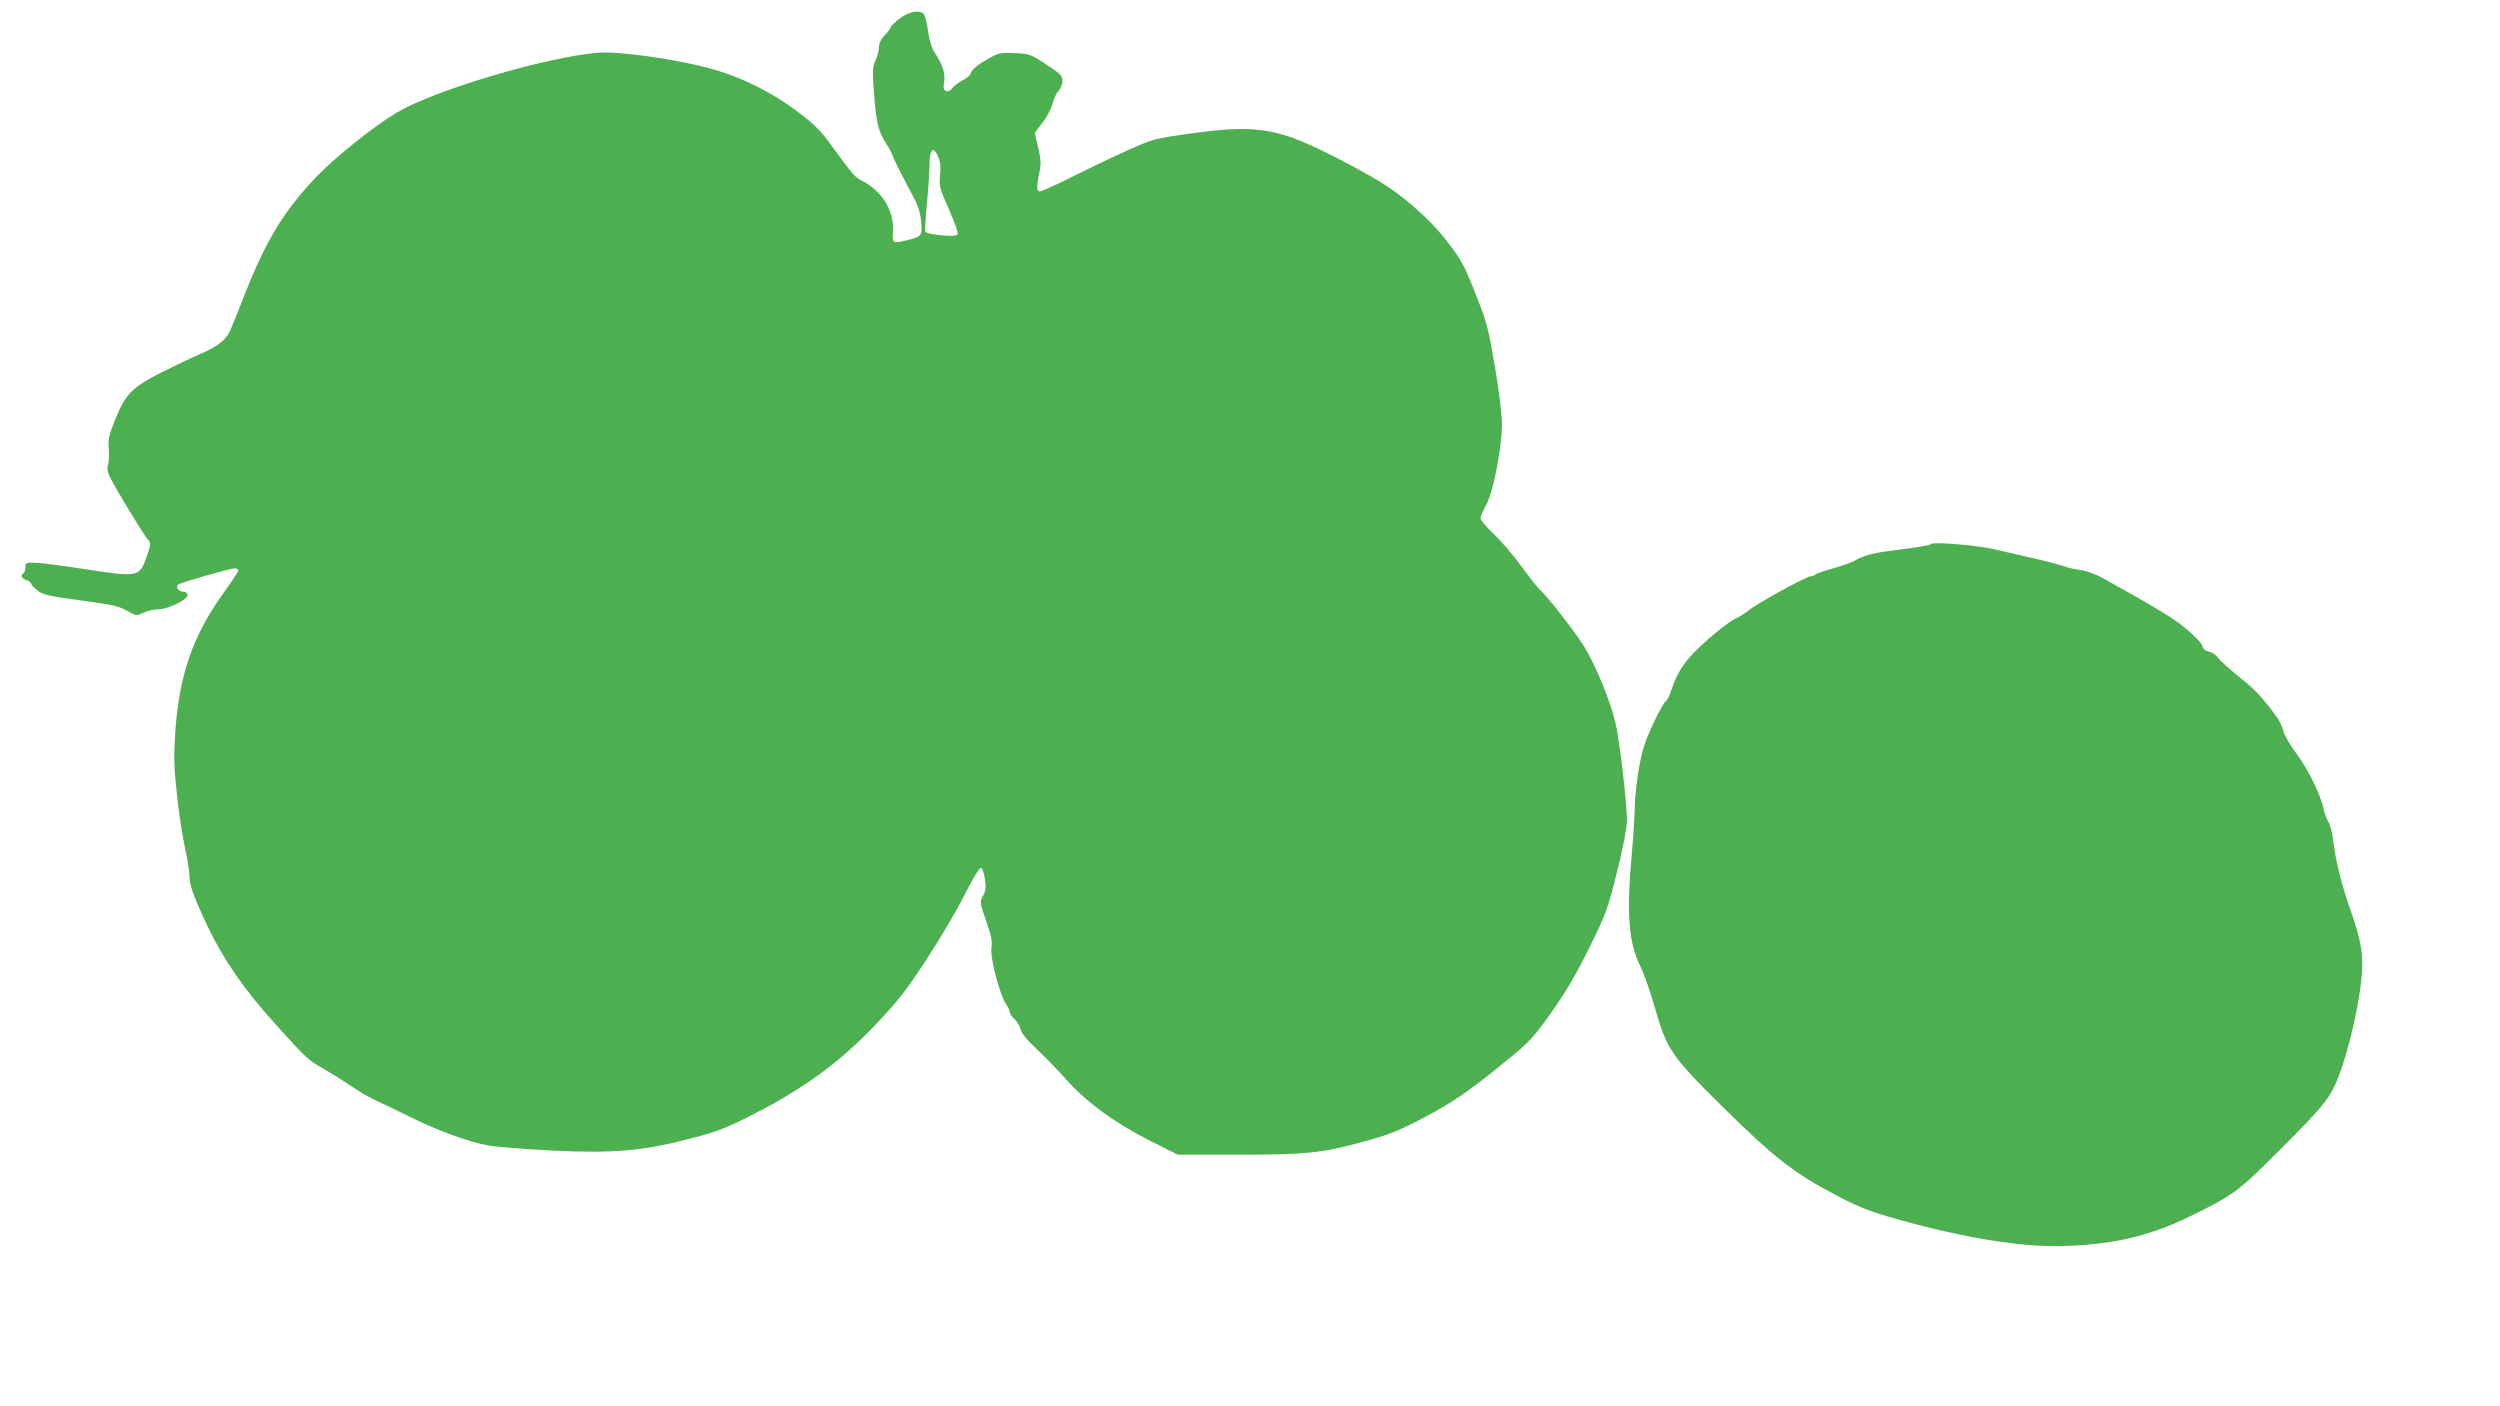 <?xml version="1.0" standalone="no"?>
<!DOCTYPE svg PUBLIC "-//W3C//DTD SVG 20010904//EN"
 "http://www.w3.org/TR/2001/REC-SVG-20010904/DTD/svg10.dtd">
<svg version="1.0" xmlns="http://www.w3.org/2000/svg"
 width="1280pt" height="720pt" viewBox="0 0 1280 720"
 preserveAspectRatio="xMidYMid meet">
<g transform="translate(0,720) scale(0.1,-0.1)"
fill="#4caf50" stroke="none">
<path d="M4606 7105 c-25 -20 -46 -40 -46 -45 0 -5 -13 -23 -30 -40 -20 -21
-30 -41 -30 -63 -1 -18 -8 -48 -18 -68 -15 -33 -16 -51 -6 -180 11 -143 22
-184 65 -250 10 -14 26 -45 35 -70 10 -24 44 -91 75 -149 48 -87 59 -117 65
-171 7 -75 4 -80 -68 -98 -79 -19 -80 -19 -76 47 5 107 -57 206 -163 259 -32
16 -41 27 -149 174 -56 78 -90 112 -168 171 -143 109 -307 189 -473 232 -182
47 -460 85 -559 76 -274 -24 -838 -193 -1028 -306 -115 -68 -313 -227 -408
-325 -175 -183 -267 -336 -386 -644 -27 -71 -56 -141 -63 -155 -23 -44 -68
-78 -153 -114 -45 -19 -136 -63 -202 -96 -146 -75 -177 -107 -231 -240 -32
-80 -37 -103 -32 -145 3 -28 1 -66 -4 -85 -9 -33 -4 -44 86 -197 53 -88 105
-171 116 -183 19 -21 19 -22 -5 -93 -36 -102 -42 -103 -315 -61 -116 18 -231
33 -257 33 -44 1 -48 -1 -48 -23 0 -14 -4 -28 -10 -31 -17 -11 -11 -25 15 -35
14 -5 25 -14 25 -19 0 -6 15 -21 33 -35 28 -22 57 -28 220 -50 158 -21 195
-29 237 -53 48 -27 49 -27 85 -10 19 9 52 17 73 17 48 -1 152 49 152 73 0 10
-8 17 -19 17 -26 0 -45 24 -29 37 15 11 266 83 291 83 9 0 17 -5 17 -11 0 -5
-38 -64 -86 -130 -148 -209 -216 -408 -236 -689 -9 -130 -8 -181 7 -320 9 -91
28 -214 41 -275 13 -60 24 -128 24 -150 0 -47 23 -111 94 -260 81 -170 188
-324 344 -496 167 -185 167 -185 262 -239 41 -24 103 -63 138 -87 34 -24 88
-55 120 -69 31 -14 104 -49 162 -78 136 -69 304 -131 405 -150 44 -8 195 -20
335 -27 313 -15 463 -2 710 63 136 35 176 51 327 128 252 129 439 267 616 454
113 119 156 173 261 334 69 106 158 256 196 333 42 84 76 139 83 136 7 -2 15
-28 20 -58 6 -43 4 -60 -10 -86 -17 -32 -17 -34 16 -128 26 -75 32 -104 27
-136 -8 -48 43 -245 75 -290 10 -15 19 -33 19 -41 0 -8 11 -24 24 -35 13 -12
27 -35 31 -52 4 -21 33 -56 89 -108 45 -43 111 -111 146 -151 103 -115 243
-218 417 -307 l153 -77 297 0 c359 0 440 8 648 65 137 37 182 55 308 121 156
82 235 136 436 300 112 92 133 114 223 241 74 104 124 189 194 330 89 181 95
199 144 394 31 125 50 225 50 260 -1 97 -38 412 -59 501 -28 117 -102 296
-161 391 -49 78 -187 256 -229 293 -12 11 -53 64 -92 117 -38 53 -101 127
-139 163 -39 36 -70 73 -70 83 0 9 13 39 29 67 36 64 81 295 81 414 0 49 -15
170 -36 295 -32 188 -42 228 -91 352 -69 176 -82 200 -178 319 -74 92 -211
210 -315 273 -141 85 -353 192 -445 225 -153 55 -273 61 -533 24 -178 -25
-188 -27 -310 -82 -70 -31 -198 -92 -284 -135 -87 -44 -165 -79 -173 -79 -18
0 -19 18 -4 94 10 47 9 69 -6 131 l-17 75 40 53 c23 29 45 72 51 96 5 23 19
53 30 65 12 12 21 36 21 52 0 26 -10 36 -82 83 -78 52 -86 55 -158 59 -65 4
-83 1 -121 -18 -60 -31 -109 -69 -109 -86 0 -7 -18 -23 -39 -34 -22 -11 -46
-29 -55 -41 -10 -14 -21 -19 -32 -15 -13 5 -15 14 -10 46 7 44 -8 90 -48 150
-16 23 -28 62 -35 115 -6 43 -17 83 -24 87 -28 18 -75 7 -121 -27z m199 -711
c10 -25 13 -53 8 -93 -5 -55 -2 -66 47 -176 33 -76 48 -121 42 -127 -13 -13
-160 1 -165 16 -2 6 2 72 9 146 7 74 13 162 13 196 1 85 20 100 46 38z"/>
<path d="M9888 4415 c-7 -7 -59 -16 -208 -35 -90 -11 -140 -25 -183 -50 -18
-10 -68 -28 -112 -40 -44 -12 -84 -26 -89 -31 -6 -5 -16 -9 -24 -9 -22 0 -279
-141 -320 -176 -21 -16 -52 -36 -71 -44 -18 -7 -81 -55 -139 -106 -110 -97
-151 -155 -186 -261 -10 -29 -22 -53 -27 -53 -6 0 -34 -51 -63 -112 -44 -93
-57 -135 -75 -233 -11 -66 -21 -154 -21 -195 0 -41 -7 -149 -15 -238 -28 -319
-17 -457 45 -582 15 -30 47 -120 70 -200 65 -226 84 -254 350 -517 259 -256
363 -338 571 -447 112 -60 175 -86 284 -117 325 -95 632 -149 837 -149 272 0
482 45 696 150 228 111 249 127 456 334 214 214 251 257 289 336 52 106 120
374 137 544 13 125 1 196 -59 367 -43 121 -75 251 -86 354 -4 33 -15 74 -25
90 -10 17 -21 46 -24 65 -13 68 -81 206 -137 280 -31 41 -62 93 -68 116 -6 23
-21 55 -33 72 -80 108 -109 138 -193 206 -52 42 -102 87 -110 100 -9 13 -29
26 -44 29 -19 4 -31 14 -35 30 -3 13 -40 52 -82 87 -66 55 -140 100 -424 258
-37 21 -86 39 -115 43 -27 4 -63 11 -80 17 -38 13 -98 29 -200 52 -44 10 -118
27 -165 38 -86 20 -310 39 -322 27z"/>
</g>
</svg>
